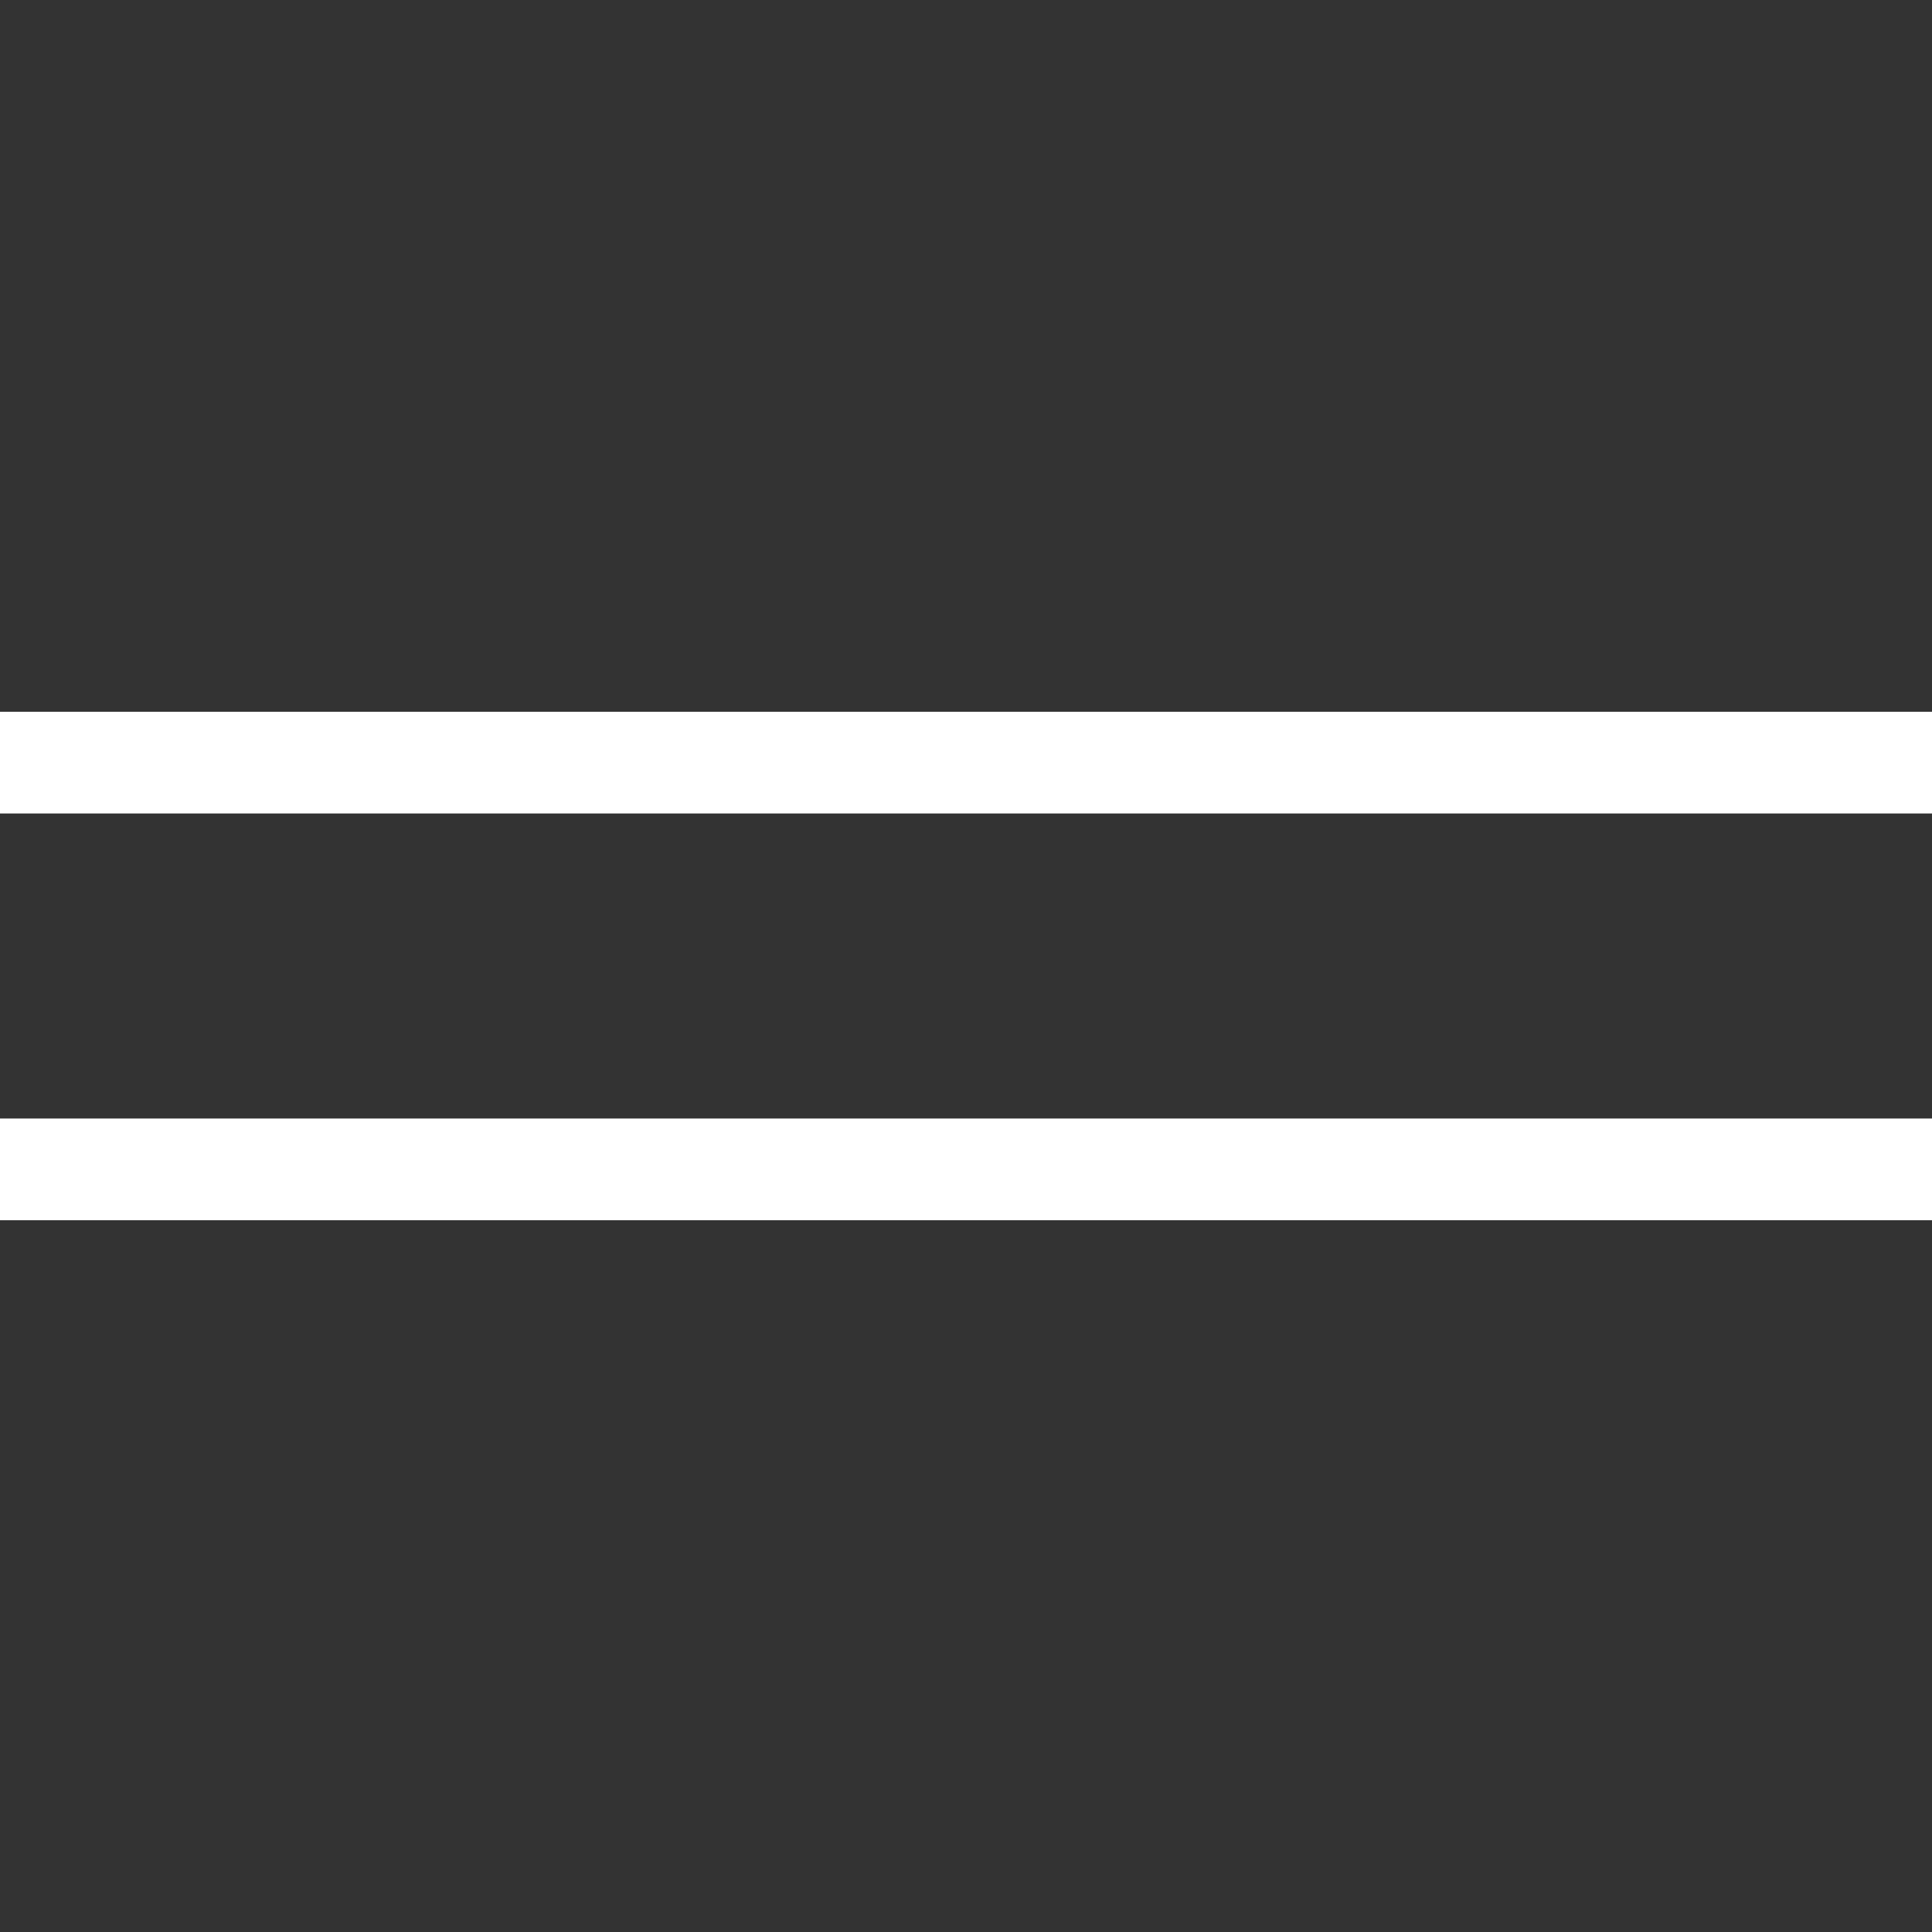 <?xml version="1.0" encoding="UTF-8"?> <svg xmlns="http://www.w3.org/2000/svg" width="38" height="38" viewBox="0 0 38 38" fill="none"><rect x="0" y="0" width="38" height="38" fill="#333333" stroke="none"/> <rect y="16" width="2" height="38" transform="rotate(-90 0 16)" fill="white"></rect> <rect y="24" width="2" height="38" transform="rotate(-90 0 24)" fill="white"></rect> </svg> 